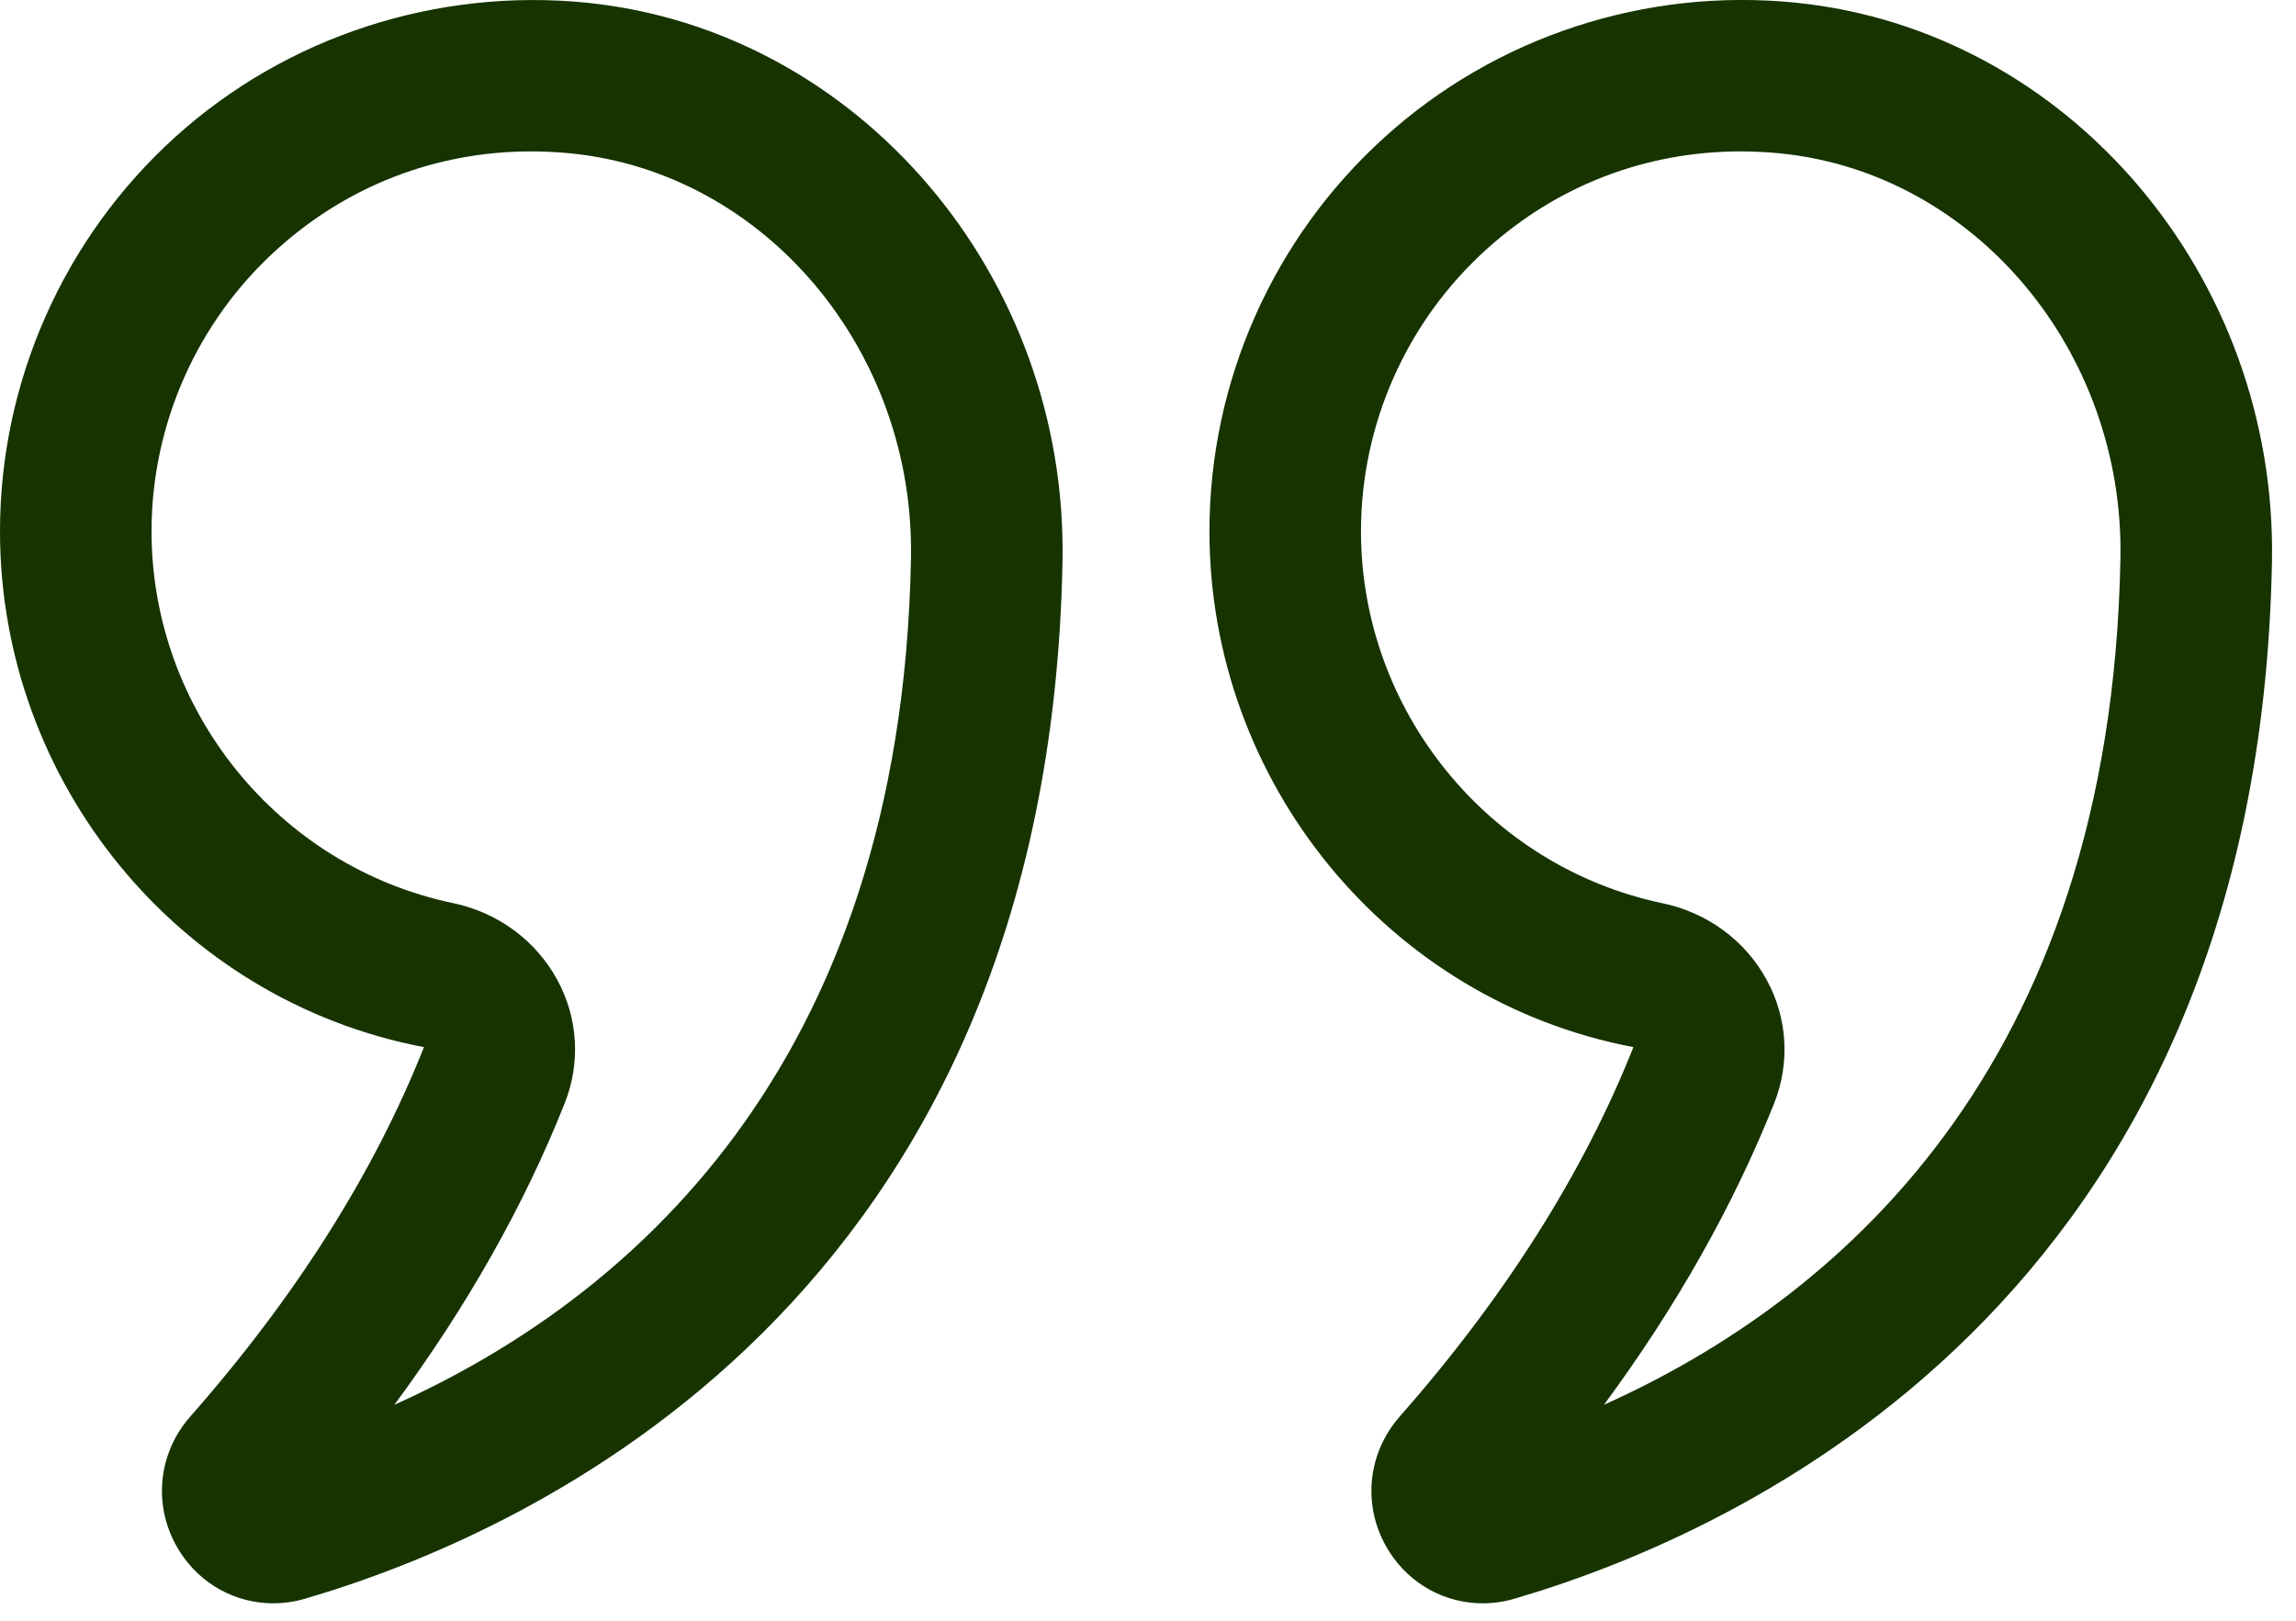 <svg width="17" height="12" viewBox="0 0 17 12" fill="none" xmlns="http://www.w3.org/2000/svg">
<path d="M3.139 7.753C2.771 8.682 2.189 9.602 1.409 10.488C1.161 10.769 1.13 11.172 1.331 11.488C1.486 11.732 1.747 11.871 2.023 11.871C2.1 11.871 2.179 11.86 2.258 11.837C3.91 11.354 7.763 9.64 7.867 4.159C7.907 2.043 6.359 0.225 4.344 0.02C3.233 -0.091 2.121 0.27 1.298 1.014C0.473 1.76 0 2.824 0 3.934C0 5.786 1.315 7.406 3.139 7.753ZM2.05 1.847C2.574 1.373 3.233 1.121 3.932 1.121C4.031 1.121 4.13 1.126 4.23 1.136C5.67 1.282 6.775 2.601 6.745 4.138C6.674 7.93 4.621 9.637 2.92 10.401C3.458 9.673 3.881 8.925 4.182 8.166C4.299 7.871 4.28 7.54 4.129 7.26C3.971 6.966 3.689 6.757 3.356 6.687C2.061 6.417 1.122 5.258 1.122 3.934C1.122 3.141 1.46 2.38 2.05 1.847Z" fill="#163300"/>
<path d="M10.286 11.488C10.441 11.732 10.702 11.871 10.978 11.871C11.056 11.871 11.135 11.86 11.213 11.837C12.865 11.354 16.719 9.64 16.822 4.159C16.861 2.043 15.314 0.225 13.298 0.02C12.186 -0.093 11.076 0.27 10.253 1.015C9.428 1.76 8.955 2.824 8.955 3.934C8.955 5.786 10.27 7.406 12.094 7.753C11.725 8.683 11.143 9.603 10.364 10.488C10.116 10.77 10.085 11.172 10.286 11.488ZM13.137 8.167C13.254 7.871 13.235 7.541 13.084 7.261C12.926 6.966 12.644 6.758 12.311 6.688C11.016 6.417 10.077 5.258 10.077 3.934C10.077 3.14 10.415 2.38 11.005 1.847C11.528 1.373 12.188 1.121 12.887 1.121C12.986 1.121 13.085 1.126 13.185 1.136C14.624 1.282 15.73 2.601 15.7 4.138C15.629 7.931 13.576 9.637 11.876 10.401C12.413 9.674 12.835 8.925 13.137 8.167Z" fill="#163300"/>
</svg>
